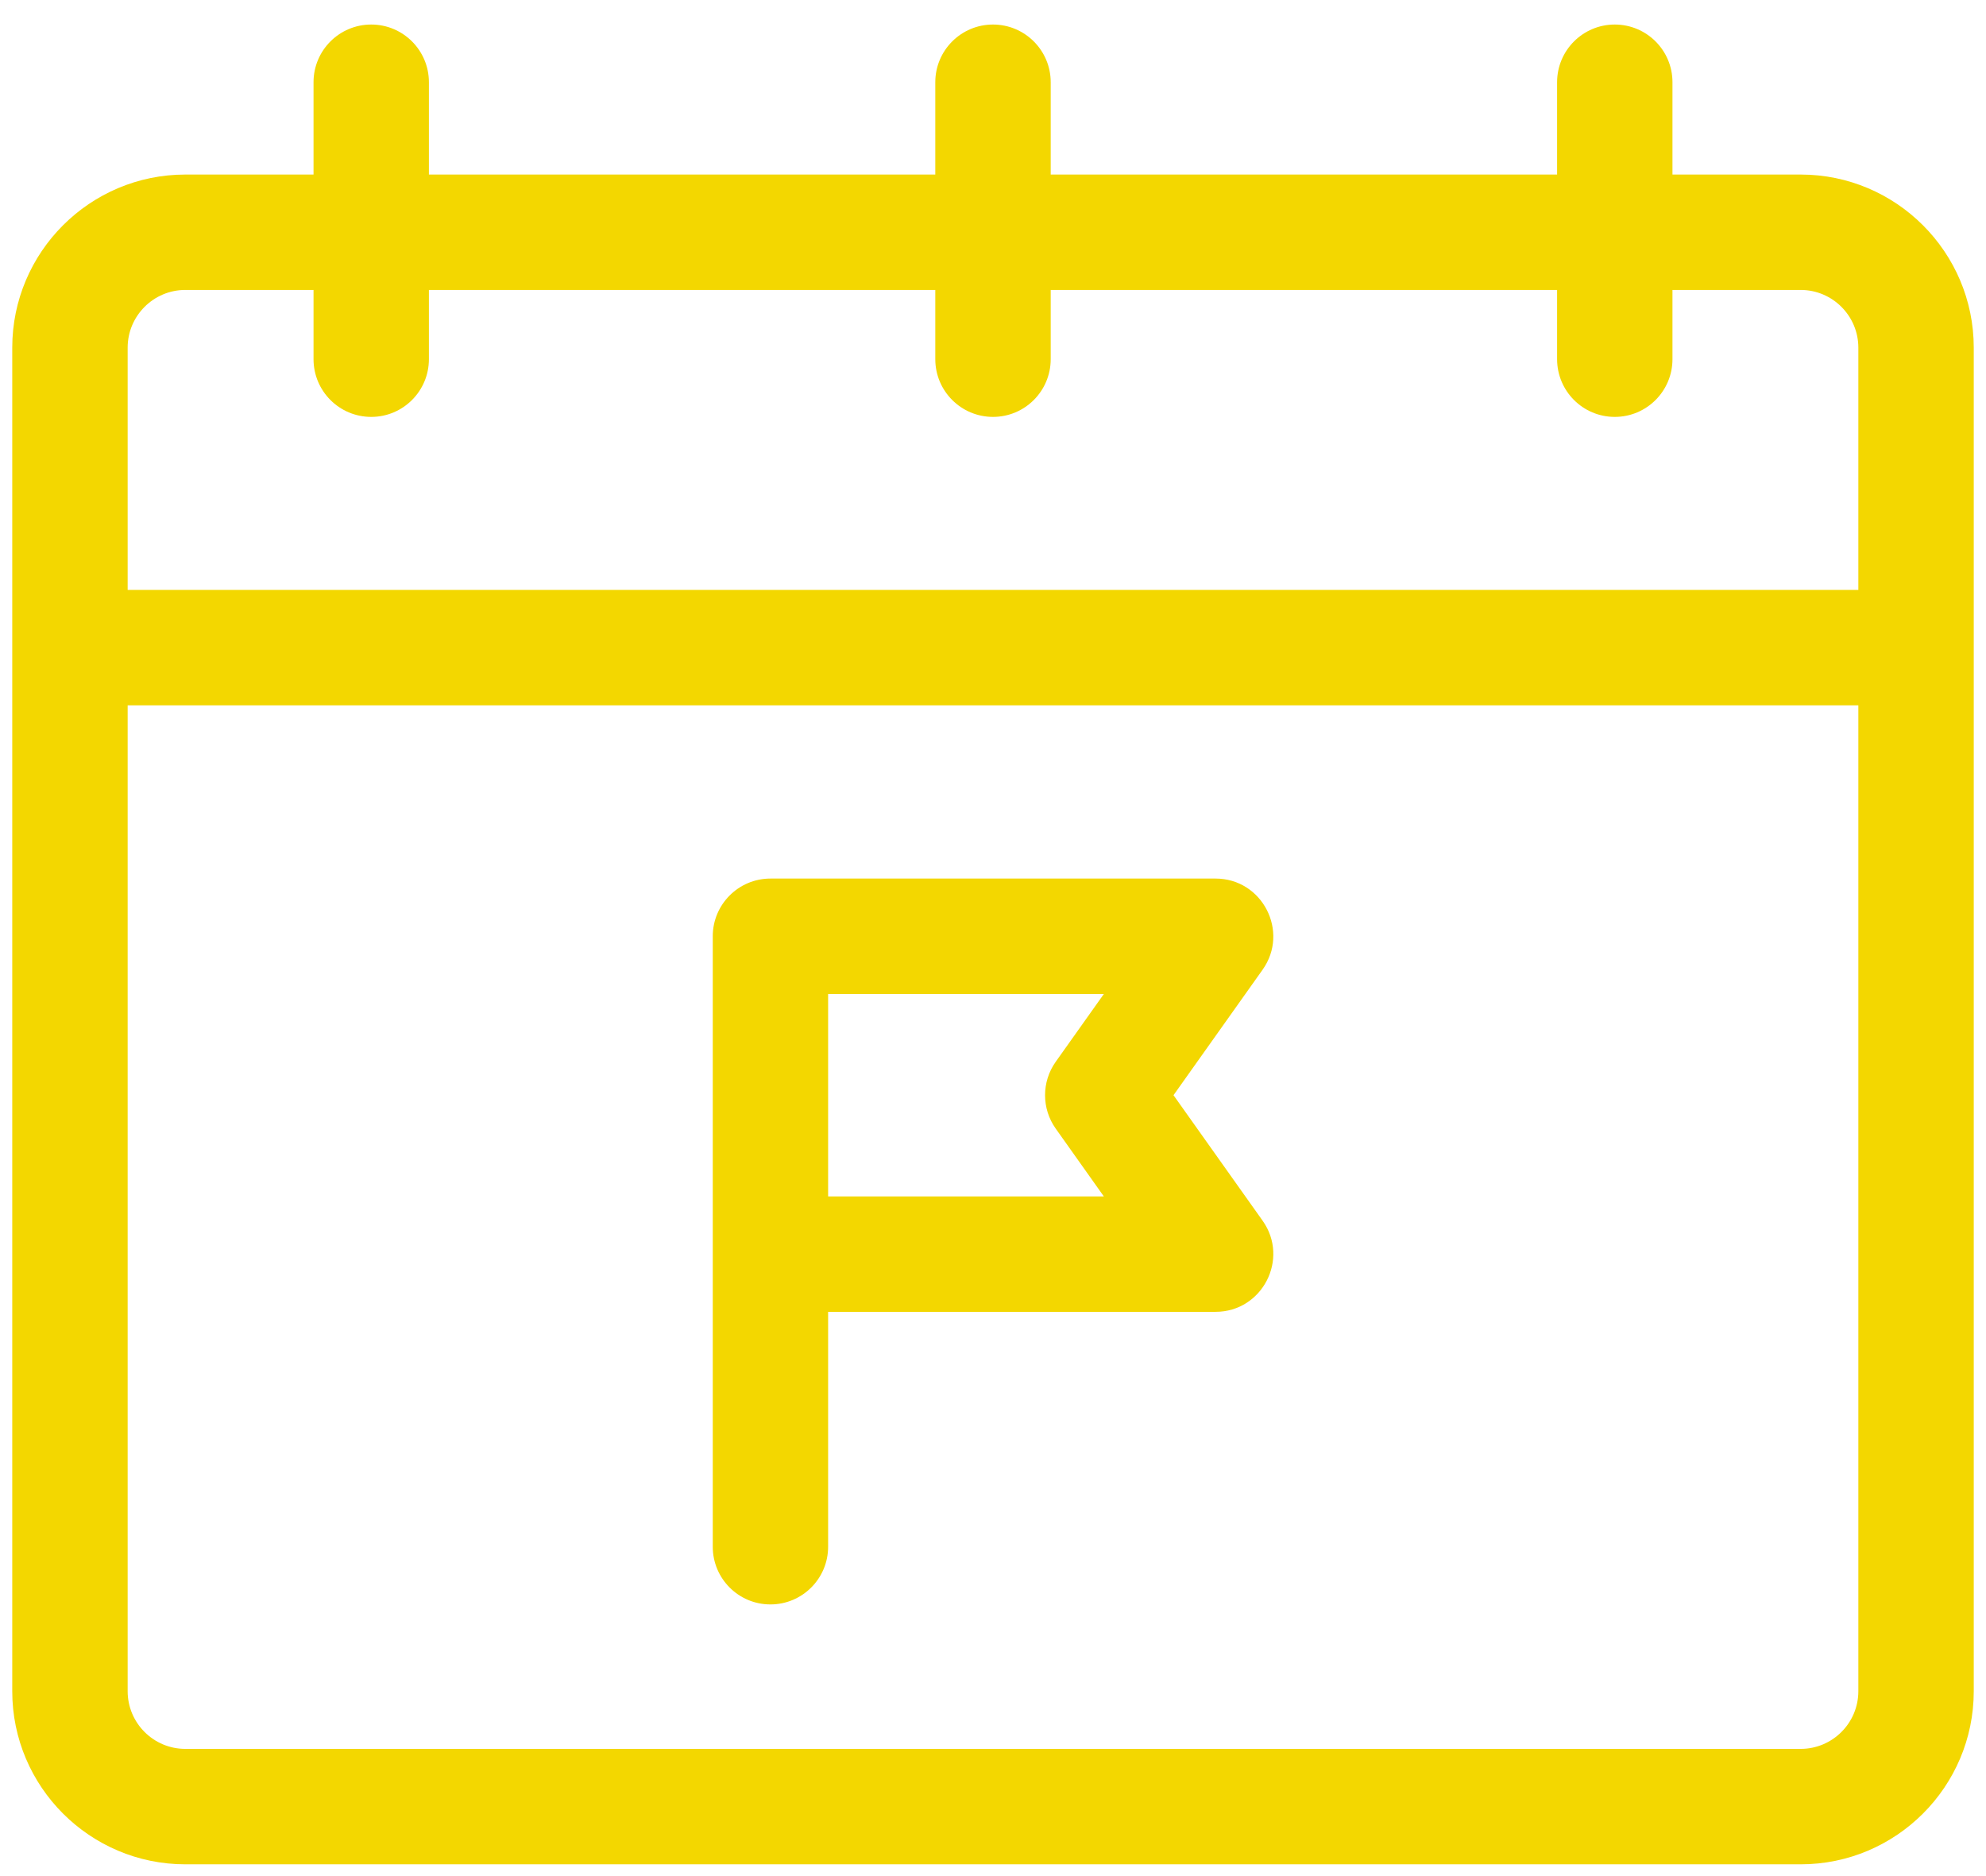 <?xml version="1.0" encoding="UTF-8"?>
<svg width="54px" height="51px" viewBox="0 0 54 51" version="1.1" xmlns="http://www.w3.org/2000/svg" xmlns:xlink="http://www.w3.org/1999/xlink">
    <!-- Generator: sketchtool 60.1 (101010) - https://sketch.com -->
    <title>2F88CC36-8E40-4CDE-B2AF-A8BF871AB0EB</title>
    <desc>Created with sketchtool.</desc>
    <g id="DKVIA_onepage_HD" stroke="none" stroke-width="1" fill="none" fill-rule="evenodd">
        <g id="DKVIA_webdesign_HD" transform="translate(-1087, -2892)" fill="#F3D700">
            <g id="vyhody" transform="translate(421, 2471)">
                <g id="icons" transform="translate(0, 367)">
                    <g id="3" transform="translate(613, 0)">
                        <g id="icon">
                            <path d="M96.906,54.667 C97.773,54.667 98.475,55.369 98.475,56.235 L98.475,56.235 L98.475,58.745 L101.961,58.745 C104.556,58.745 106.667,60.856 106.667,63.451 L106.667,63.451 L106.667,99.974 C106.667,102.569 104.556,104.68 101.961,104.68 L101.961,104.68 L58.039,104.68 C55.444,104.68 53.333,102.569 53.333,99.974 L53.333,99.974 L53.333,63.451 C53.333,60.856 55.444,58.745 58.039,58.745 L58.039,58.745 L61.525,58.745 L61.525,56.235 C61.525,55.369 62.227,54.667 63.094,54.667 C63.96,54.667 64.662,55.369 64.662,56.235 L64.662,56.235 L64.662,58.745 L78.431,58.745 L78.431,56.235 C78.431,55.369 79.134,54.667 80,54.667 C80.866,54.667 81.569,55.369 81.569,56.235 L81.569,56.235 L81.569,58.745 L95.338,58.745 L95.338,56.235 C95.338,55.369 96.04,54.667 96.906,54.667 Z M103.529,73.173 L56.471,73.173 L56.471,99.974 C56.471,100.839 57.174,101.542 58.039,101.542 L58.039,101.542 L101.961,101.542 C102.826,101.542 103.529,100.839 103.529,99.974 L103.529,99.974 L103.529,73.173 Z M86.052,77.883 C87.324,77.883 88.066,79.324 87.331,80.36 L87.331,80.36 L84.908,83.772 L87.331,87.184 C88.067,88.222 87.323,89.661 86.052,89.661 L86.052,89.661 L75.517,89.661 L75.517,96.046 C75.517,96.912 74.815,97.615 73.948,97.615 C73.082,97.615 72.38,96.913 72.38,96.046 L72.38,96.046 L72.38,79.452 C72.38,78.586 73.082,77.883 73.948,77.883 L73.948,77.883 Z M83.014,81.021 L75.517,81.021 L75.517,86.524 L83.014,86.524 L81.705,84.68 C81.319,84.137 81.319,83.408 81.705,82.864 L81.705,82.864 L83.014,81.021 Z M61.525,61.882 L58.039,61.882 C57.174,61.882 56.471,62.586 56.471,63.451 L56.471,63.451 L56.471,70.036 L103.529,70.036 L103.529,63.451 C103.529,62.586 102.826,61.882 101.961,61.882 L101.961,61.882 L98.475,61.882 L98.475,63.764 C98.475,64.631 97.773,65.333 96.906,65.333 C96.04,65.333 95.338,64.631 95.338,63.764 L95.338,63.764 L95.338,61.882 L81.569,61.882 L81.569,63.764 C81.569,64.631 80.866,65.333 80,65.333 C79.134,65.333 78.431,64.631 78.431,63.764 L78.431,63.764 L78.431,61.882 L64.662,61.882 L64.662,63.764 C64.662,64.631 63.96,65.333 63.094,65.333 C62.227,65.333 61.525,64.631 61.525,63.764 L61.525,63.764 L61.525,61.882 Z" id="deadline"></path>
                        </g>
                    </g>
                </g>
            </g>
        </g>
    </g>
</svg>
